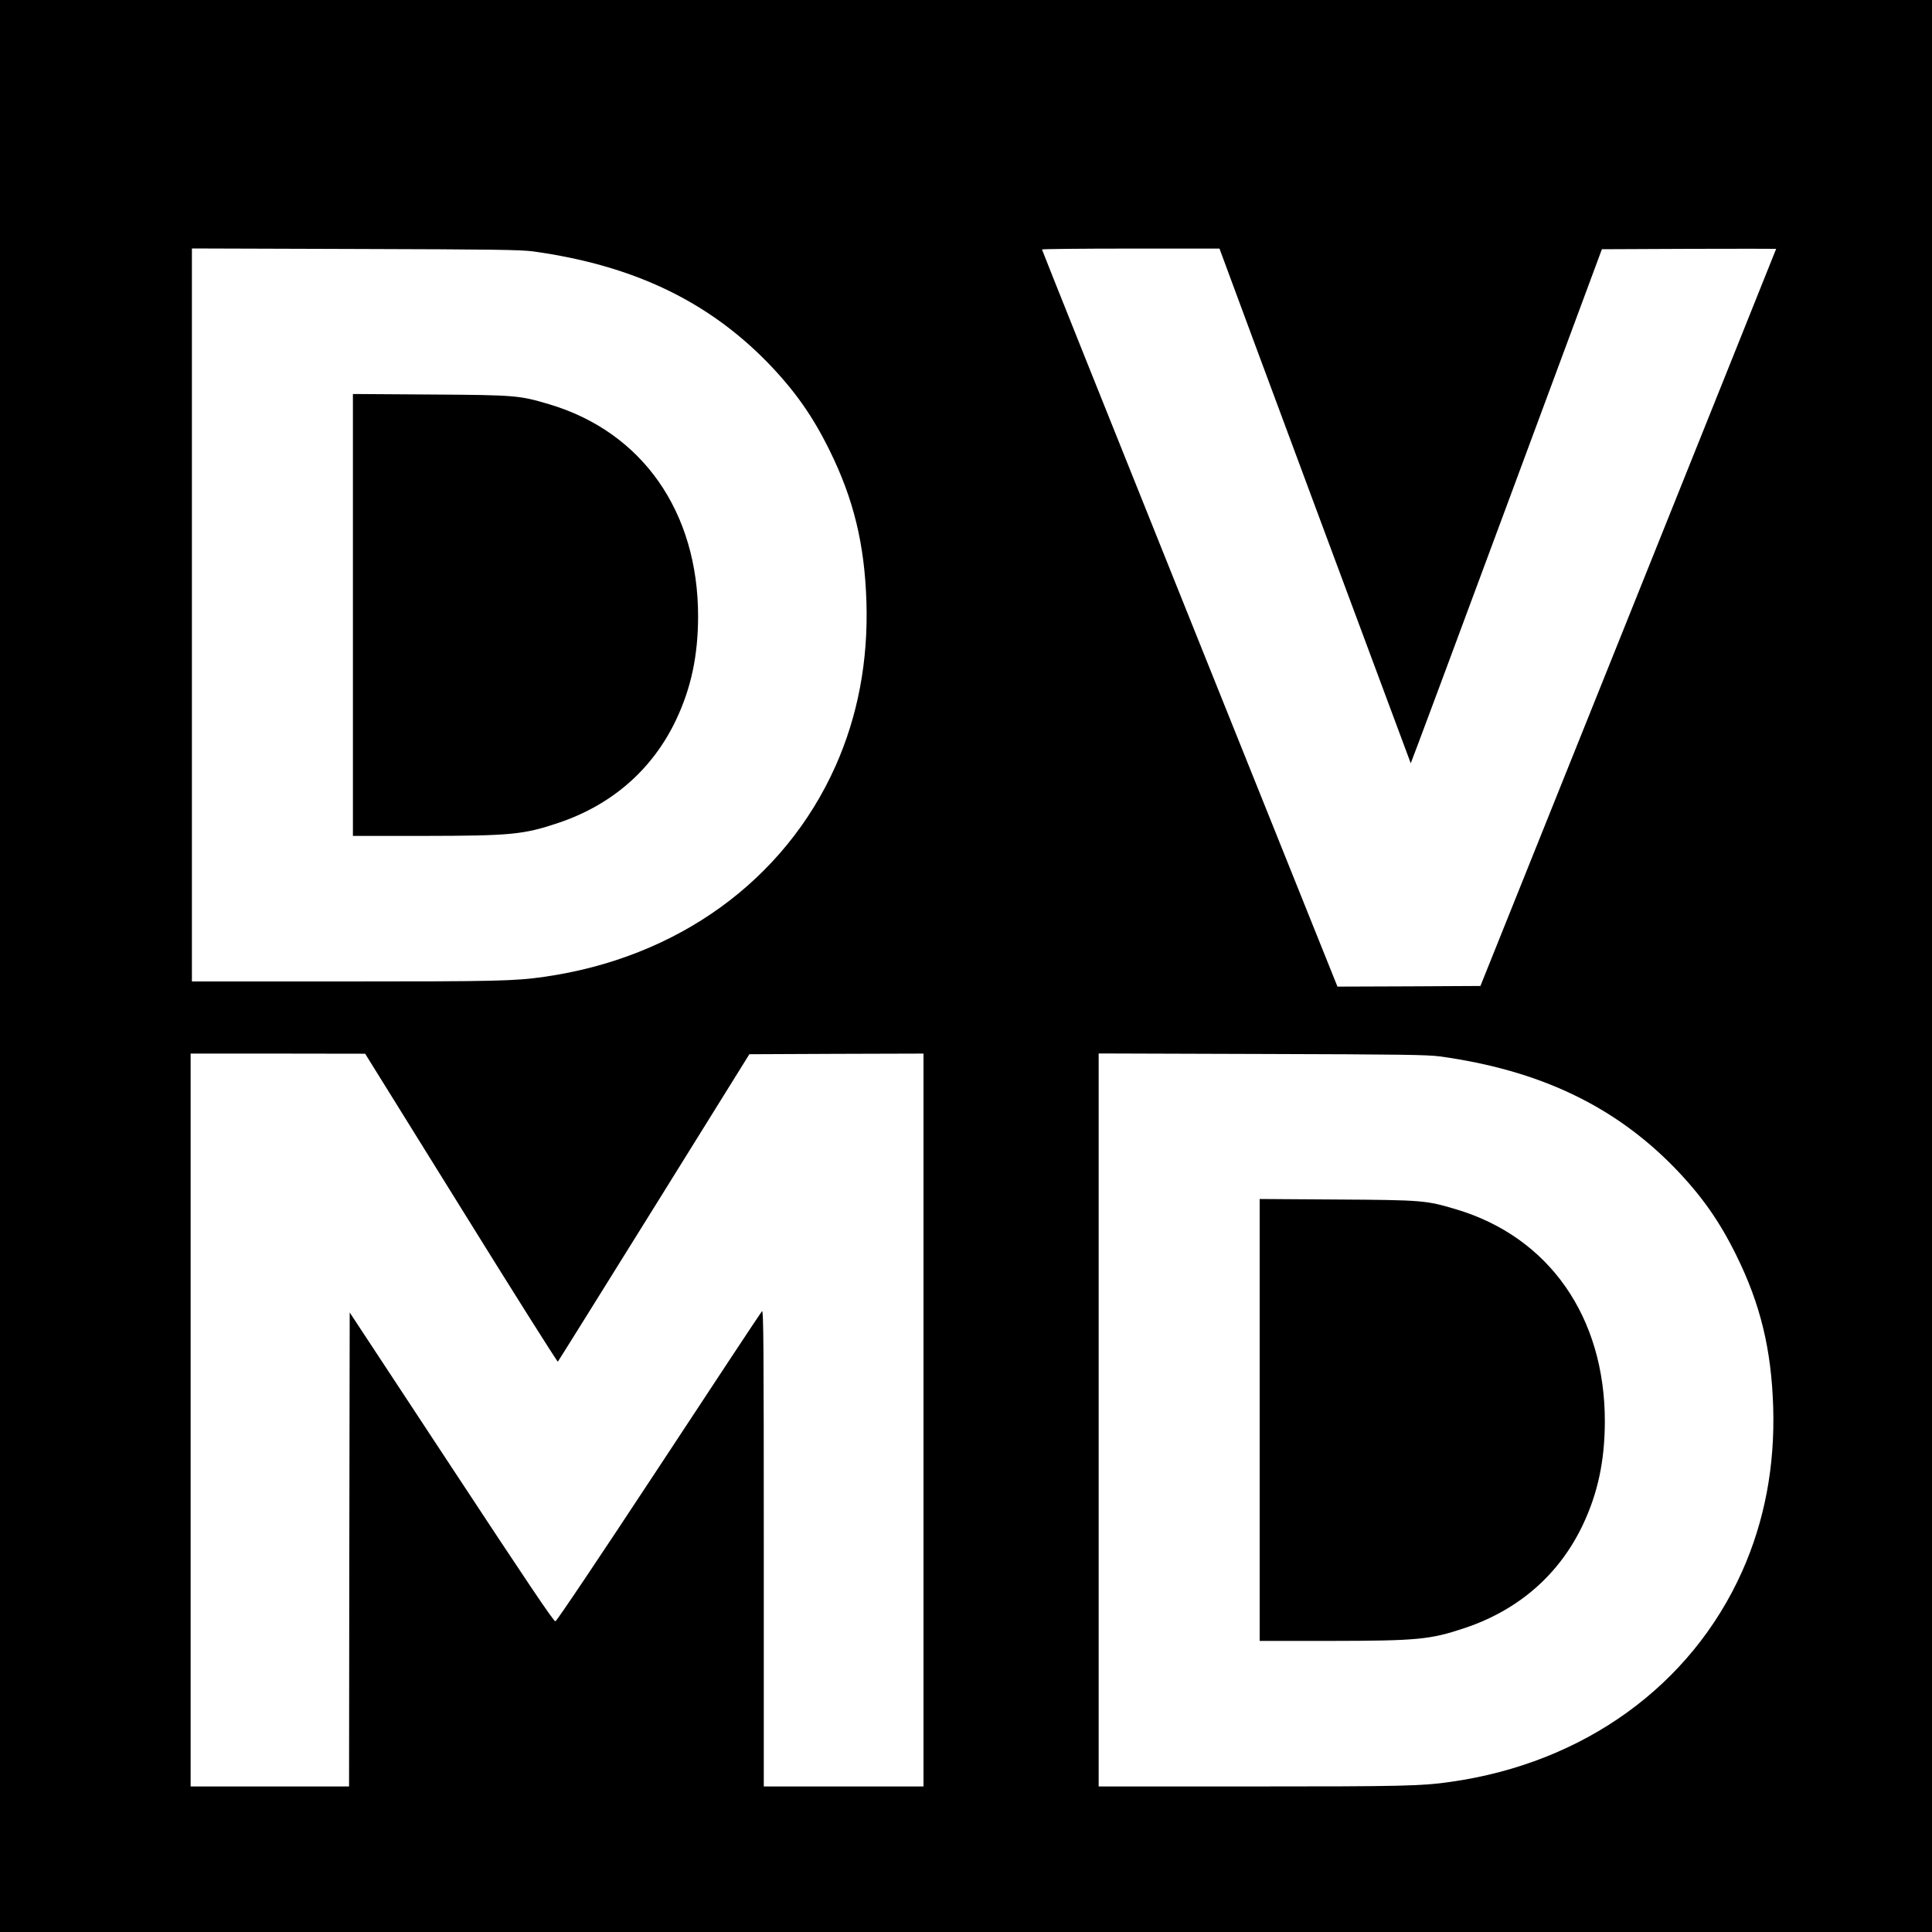 <?xml version="1.0" standalone="no"?>
<!DOCTYPE svg PUBLIC "-//W3C//DTD SVG 20010904//EN"
 "http://www.w3.org/TR/2001/REC-SVG-20010904/DTD/svg10.dtd">
<svg version="1.0" xmlns="http://www.w3.org/2000/svg"
 width="1500pt" height="1500pt" viewBox="0 0 1500 1500"
 preserveAspectRatio="xMidYMid meet">
<g transform="translate(0,1500) scale(0.1,-0.1)"
fill="#000000" stroke="none">
<path d="M0 7500 l0 -7500 7500 0 7500 0 0 7500 0 7500 -7500 0 -7500 0 0
-7500z m4140 5548 c771 -107 1351 -382 1821 -864 207 -214 347 -411 479 -679
188 -380 273 -731 287 -1180 14 -459 -67 -885 -241 -1275 -397 -887 -1228
-1487 -2261 -1634 -229 -33 -374 -36 -1551 -36 l-1184 0 0 2845 0 2846 1268
-4 c1087 -3 1283 -6 1382 -19z m5338 -5 c42 -118 1473 -3967 1475 -3969 1 -2
336 896 743 1994 l741 1997 677 3 c372 1 676 1 676 0 0 -2 -517 -1290 -1148
-2863 l-1148 -2860 -555 -3 -555 -2 -1147 2857 c-631 1572 -1147 2861 -1147
2866 0 4 310 7 689 7 l689 0 10 -27z m-5898 -7423 c409 -660 748 -1196 751
-1192 4 4 340 543 747 1197 l740 1190 676 3 676 2 0 -2845 0 -2845 -620 0
-620 0 0 1852 c0 1583 -2 1850 -14 1838 -8 -8 -368 -553 -800 -1210 -474 -720
-794 -1196 -804 -1198 -13 -2 -222 309 -807 1198 l-790 1200 -3 -1840 -2
-1840 -615 0 -615 0 0 2845 0 2845 678 0 677 -1 745 -1199z m7600 1178 c771
-107 1351 -382 1821 -864 207 -214 347 -411 479 -679 188 -380 273 -731 287
-1180 14 -459 -67 -885 -241 -1275 -397 -887 -1228 -1487 -2261 -1634 -229
-33 -374 -36 -1551 -36 l-1184 0 0 2845 0 2846 1268 -4 c1087 -3 1283 -6 1382
-19z"/>
<path d="M2740 10226 l0 -1716 548 0 c678 1 775 10 1044 100 419 140 735 416
918 803 116 246 169 495 170 799 1 814 -433 1434 -1155 1649 -232 69 -257 72
-922 76 l-603 4 0 -1715z"/>
<path d="M9780 3976 l0 -1716 548 0 c678 1 775 10 1044 100 419 140 735 416
918 803 116 246 169 495 170 799 1 814 -433 1434 -1155 1649 -232 69 -257 72
-922 76 l-603 4 0 -1715z"/>
</g>
</svg>
